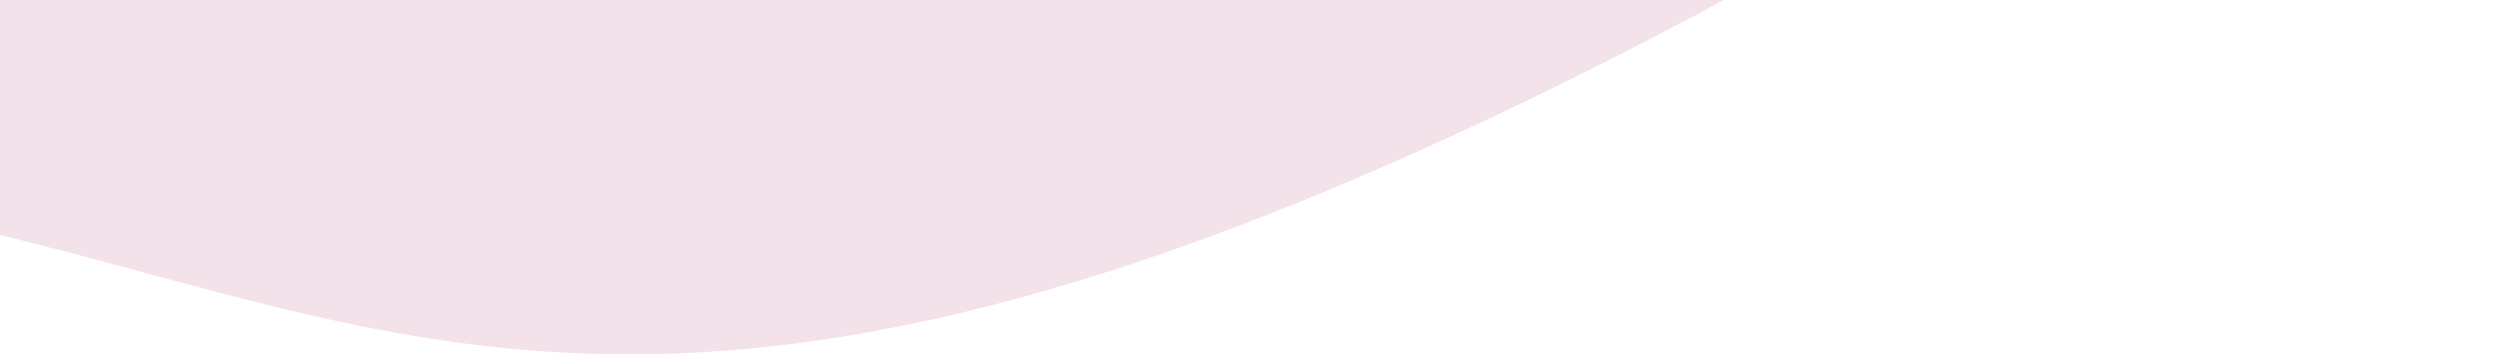 <svg width="388" height="55" viewBox="0 0 388 55" fill="none" xmlns="http://www.w3.org/2000/svg">
<path d="M7.941 38.48C-41.047 25.762 -91.698 18.646 -142.942 -101.301C-202.83 -241.46 -156.406 -388.9 -35.325 -438.023C-4.146 -450.67 21.737 -478.092 51.8 -483.931C138.425 -500.809 228.542 -472.773 285.604 -440.576C362.47 -397.221 401.627 -296.445 383.699 -205.244C365.771 -114.042 338.154 -38.041 269.836 -1.211C122.99 77.982 73.409 55.477 7.941 38.456V38.48Z" fill="#EDCEDC" fill-opacity="0.6"/>
</svg>
